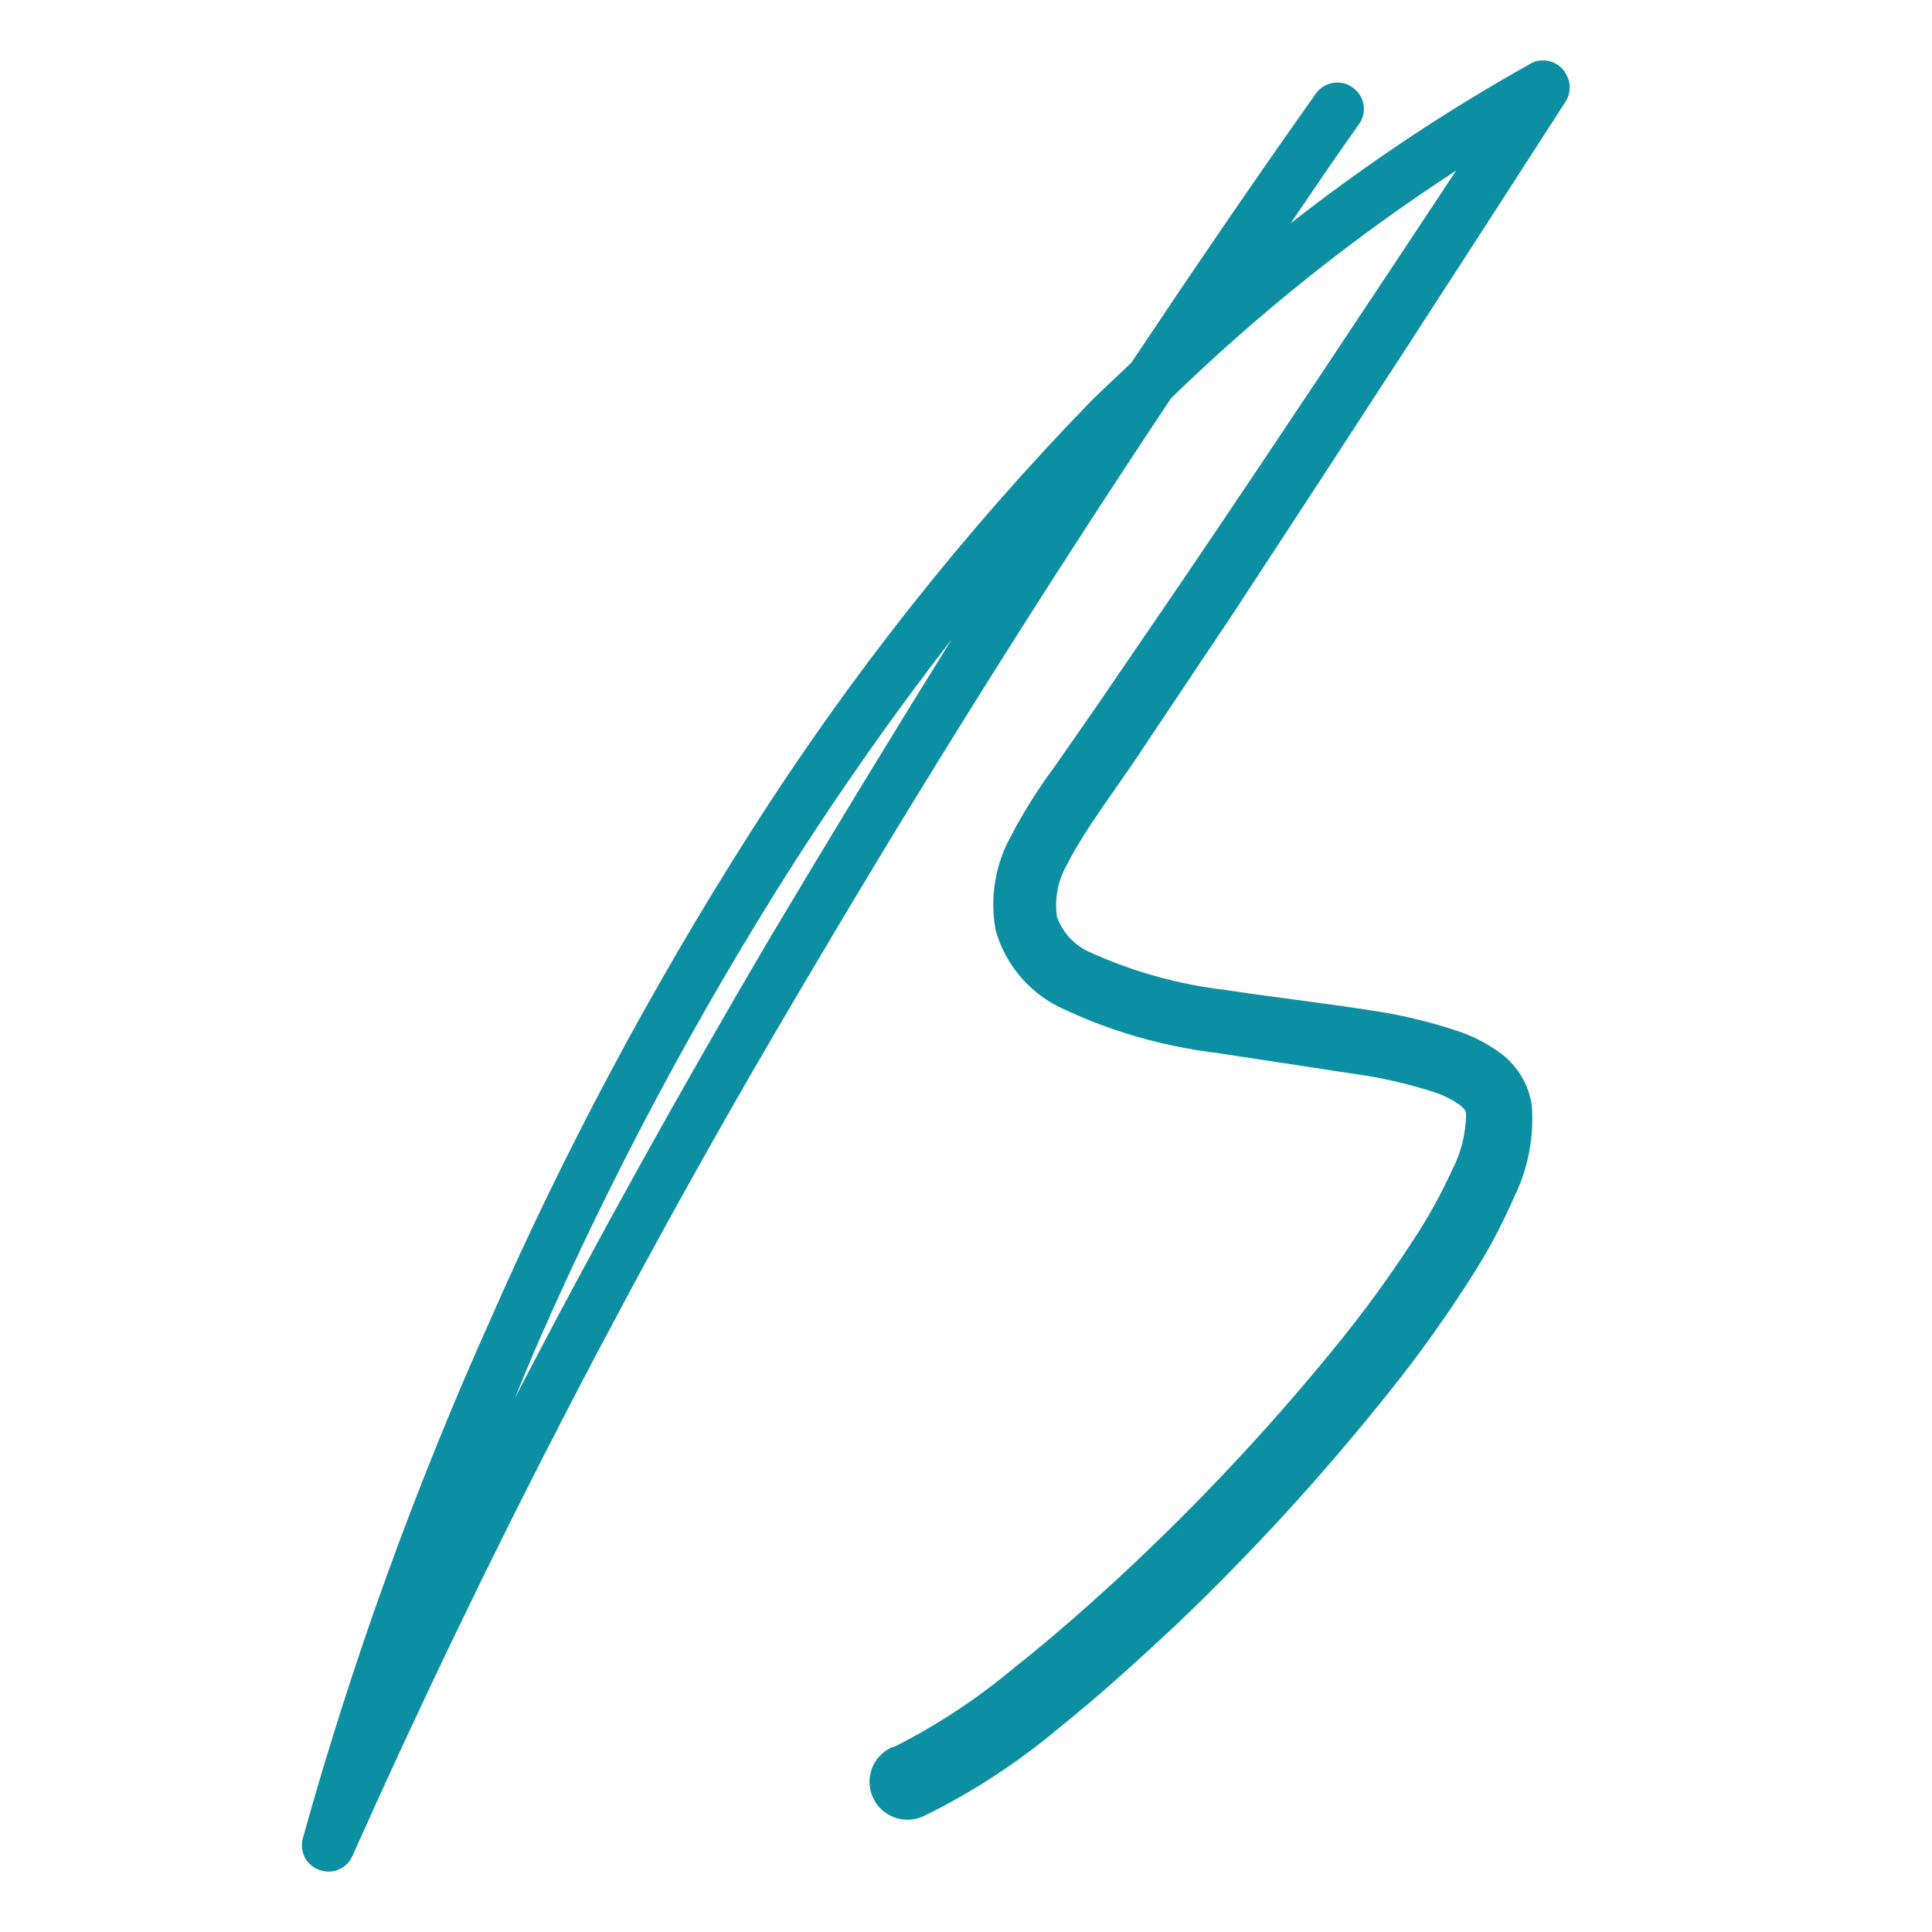 <?xml version="1.0" encoding="UTF-8"?> <svg xmlns="http://www.w3.org/2000/svg" width="32" height="32" viewBox="0 0 32 32" fill="none"><path d="M25.08 19.825C25.313 19.35 25.413 18.821 25.37 18.293C25.313 17.945 25.12 17.634 24.833 17.428C24.615 17.273 24.374 17.151 24.119 17.069C23.695 16.929 23.26 16.823 22.82 16.753C21.953 16.614 21.126 16.524 20.308 16.398C19.531 16.308 18.772 16.098 18.06 15.775C17.931 15.72 17.816 15.639 17.72 15.537C17.625 15.435 17.552 15.314 17.506 15.182C17.464 14.883 17.523 14.579 17.675 14.317C17.991 13.69 18.567 12.963 19.013 12.271L20.42 10.168C22.277 7.335 24.117 4.501 25.942 1.666C25.98 1.6 26 1.525 26 1.449C26 1.373 25.98 1.299 25.942 1.233C25.89 1.133 25.801 1.058 25.695 1.022C25.588 0.987 25.472 0.994 25.37 1.043C23.973 1.823 22.637 2.712 21.377 3.699C21.75 3.15 22.122 2.6 22.508 2.059C22.542 2.013 22.566 1.96 22.579 1.904C22.592 1.848 22.594 1.789 22.584 1.733C22.575 1.676 22.554 1.621 22.523 1.573C22.492 1.524 22.451 1.482 22.404 1.449C22.357 1.415 22.304 1.391 22.248 1.378C22.192 1.365 22.134 1.363 22.077 1.373C22.02 1.383 21.965 1.403 21.917 1.434C21.868 1.465 21.826 1.506 21.793 1.553C20.754 3.016 19.74 4.508 18.74 6.005C18.528 6.213 18.307 6.412 18.09 6.624C15.96 8.815 14.06 11.219 12.422 13.798C10.786 16.368 9.35 19.06 8.126 21.85C6.875 24.634 5.835 27.508 5.016 30.447C4.988 30.548 4.997 30.656 5.042 30.751C5.088 30.846 5.166 30.921 5.263 30.962C5.316 30.985 5.372 30.998 5.43 31C5.487 31.001 5.545 30.991 5.598 30.97C5.652 30.949 5.701 30.918 5.742 30.878C5.783 30.838 5.816 30.79 5.839 30.737C8.092 25.688 10.642 20.776 13.474 16.026C15.362 12.83 17.337 9.686 19.398 6.594C20.846 5.188 22.427 3.926 24.119 2.825C22.62 5.088 21.122 7.351 19.602 9.592L18.177 11.678L17.458 12.712C17.19 13.072 16.951 13.452 16.744 13.85C16.48 14.325 16.392 14.878 16.492 15.412C16.569 15.683 16.701 15.936 16.881 16.153C17.061 16.371 17.284 16.549 17.536 16.675C18.355 17.07 19.233 17.327 20.134 17.437L22.629 17.817C23.015 17.88 23.396 17.973 23.768 18.094C23.915 18.143 24.053 18.213 24.179 18.302C24.275 18.389 24.266 18.371 24.283 18.462C24.278 18.78 24.199 19.092 24.054 19.375C23.89 19.733 23.702 20.08 23.491 20.413C23.049 21.104 22.566 21.767 22.044 22.399C20.993 23.682 19.857 24.893 18.645 26.025C18.038 26.588 17.415 27.137 16.774 27.643C16.166 28.151 15.502 28.586 14.795 28.941H14.769C14.694 28.976 14.626 29.025 14.57 29.085C14.514 29.145 14.47 29.216 14.441 29.294C14.413 29.371 14.399 29.453 14.402 29.536C14.405 29.618 14.425 29.699 14.459 29.774C14.494 29.849 14.542 29.917 14.603 29.973C14.664 30.029 14.735 30.073 14.812 30.101C14.889 30.13 14.972 30.143 15.054 30.14C15.137 30.137 15.218 30.118 15.293 30.084C16.101 29.688 16.857 29.196 17.545 28.617C18.22 28.076 18.844 27.505 19.481 26.912C20.718 25.732 21.876 24.47 22.945 23.135C23.49 22.462 23.993 21.757 24.452 21.023C24.69 20.64 24.9 20.239 25.08 19.825ZM12.738 15.559C11.27 18.055 9.858 20.591 8.524 23.165C8.658 22.845 8.788 22.525 8.927 22.205C10.133 19.456 11.549 16.805 13.162 14.274C13.976 13.006 14.847 11.773 15.761 10.592C14.739 12.236 13.731 13.892 12.738 15.559Z" fill="#0C8EA3"></path></svg> 